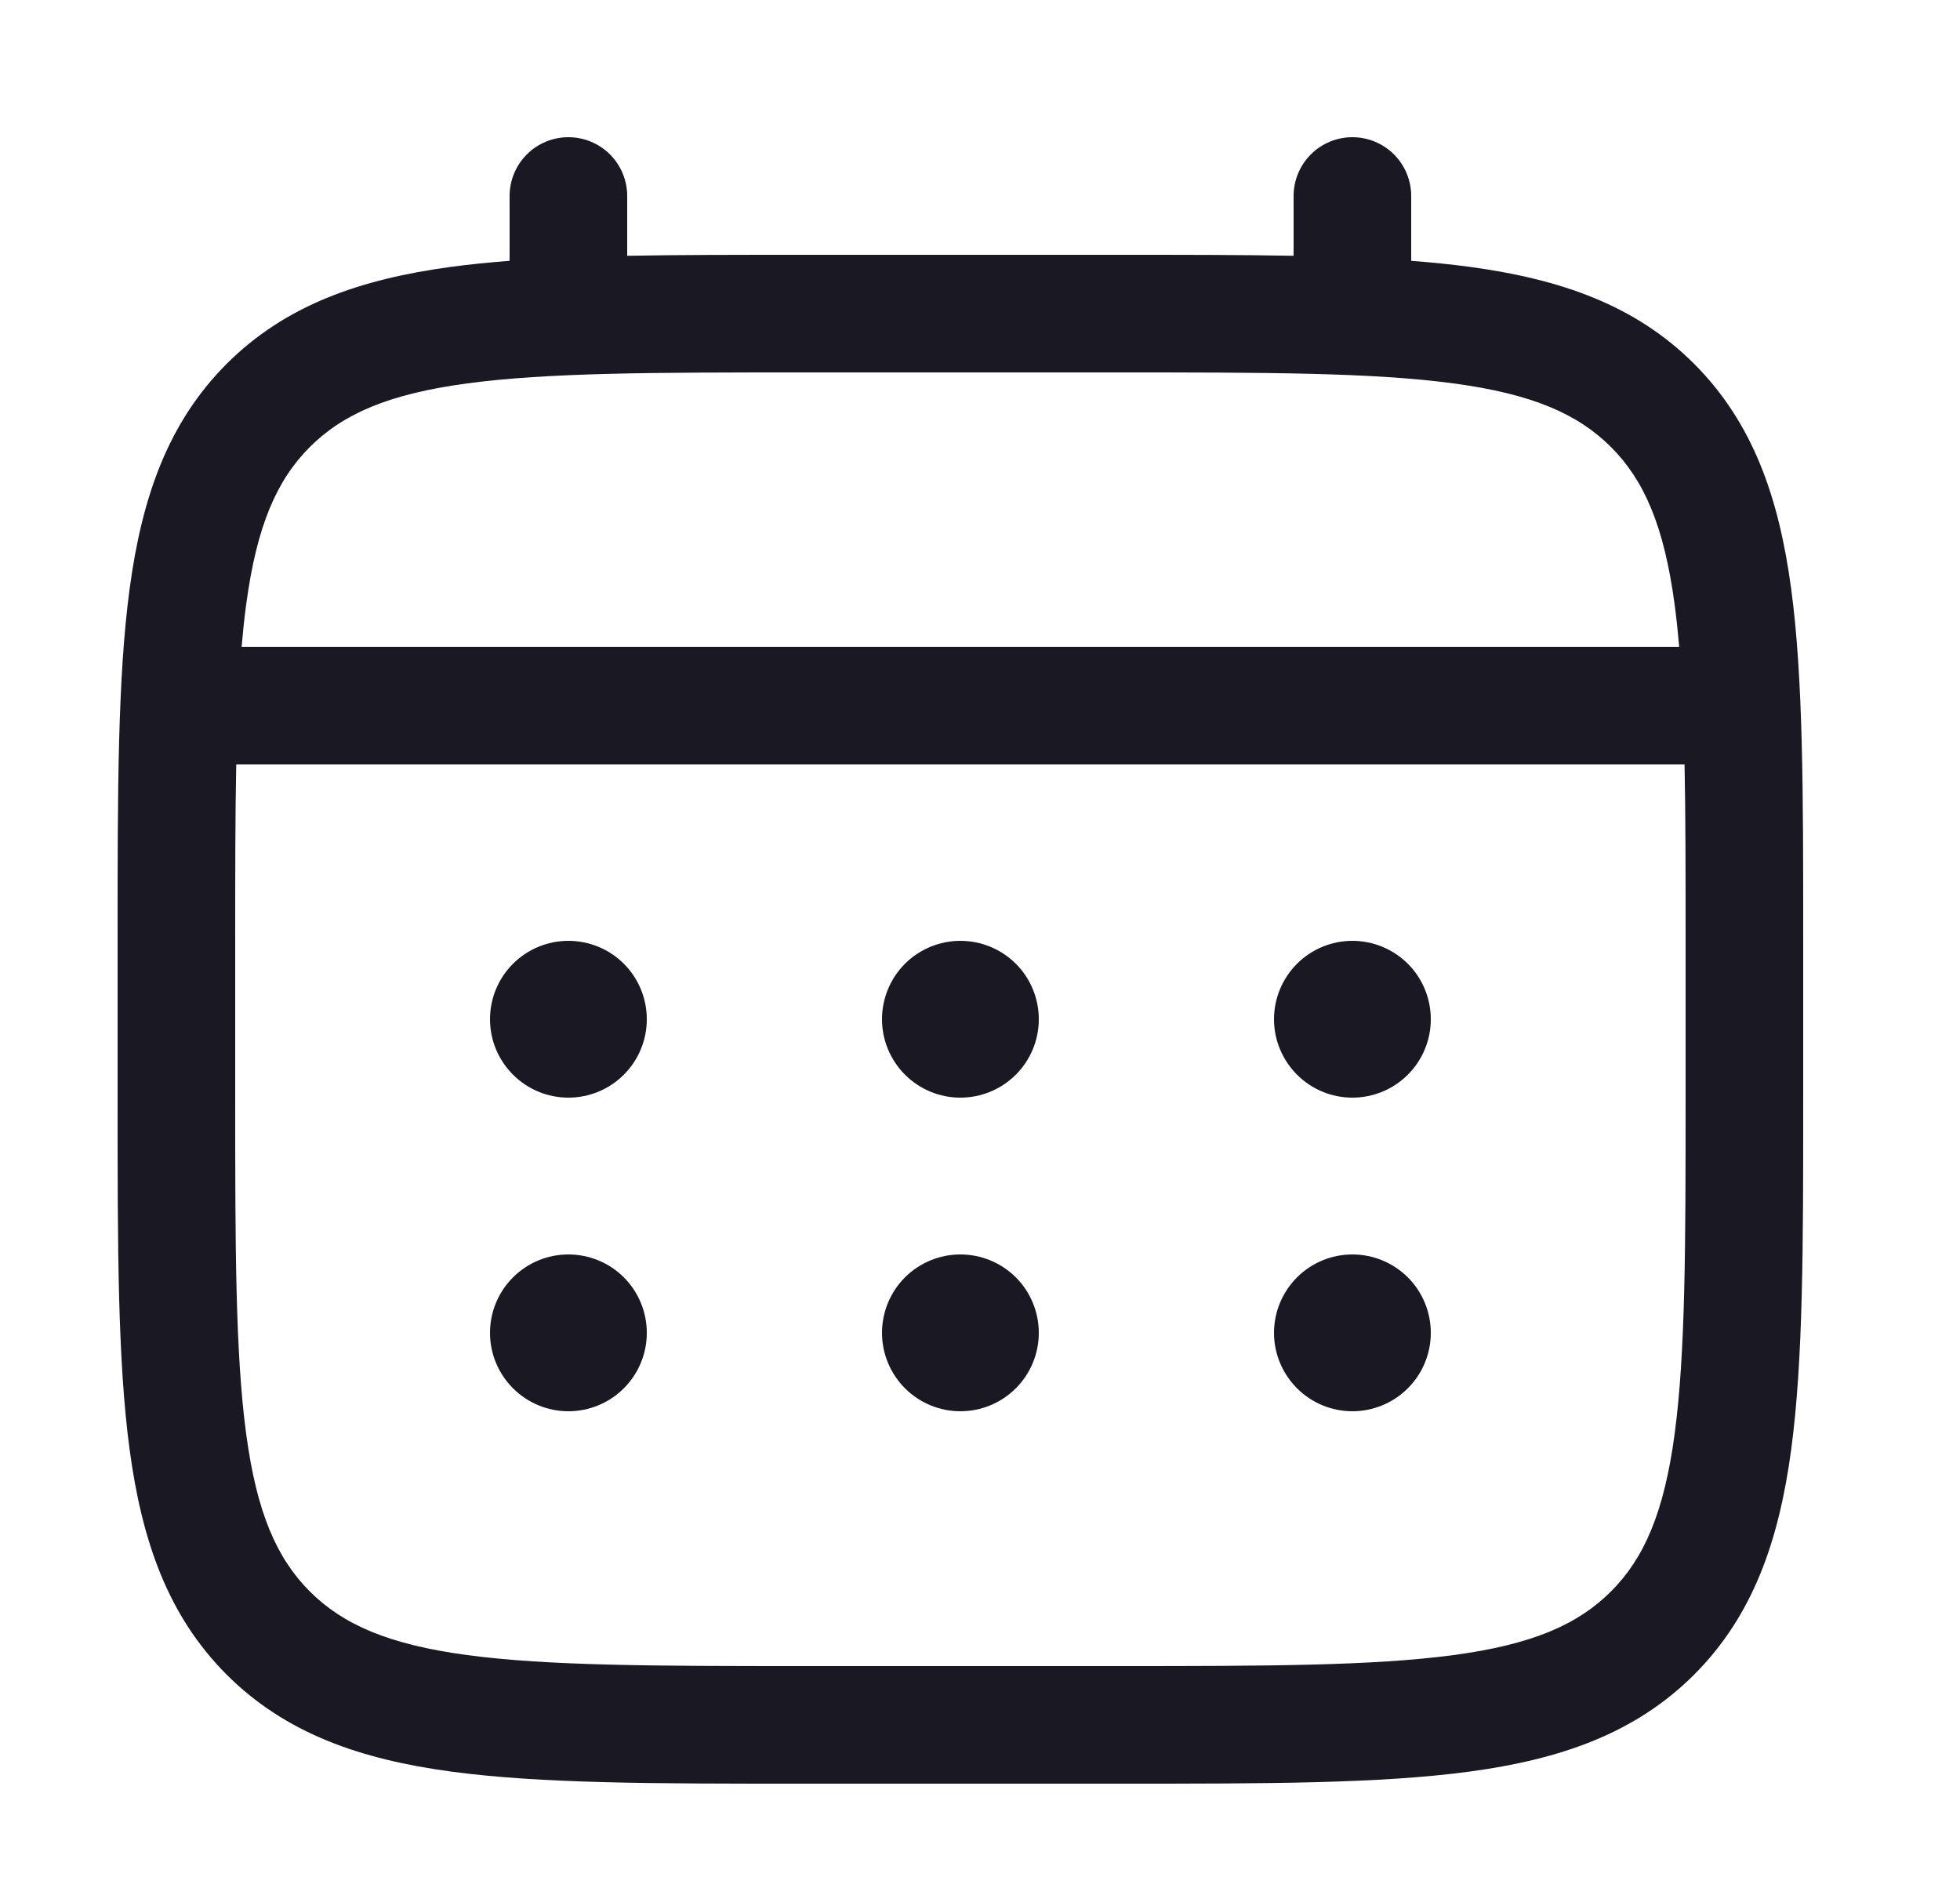 <svg width="30" height="29" viewBox="0 0 30 29" fill="none" xmlns="http://www.w3.org/2000/svg">
<path d="M20.7 16.8C21.018 16.8 21.323 16.674 21.549 16.448C21.774 16.223 21.9 15.918 21.9 15.6C21.9 15.282 21.774 14.976 21.549 14.751C21.323 14.526 21.018 14.4 20.7 14.4C20.382 14.4 20.077 14.526 19.852 14.751C19.627 14.976 19.5 15.282 19.5 15.6C19.5 15.918 19.627 16.223 19.852 16.448C20.077 16.674 20.382 16.8 20.7 16.8ZM20.7 21.6C21.018 21.6 21.323 21.474 21.549 21.248C21.774 21.023 21.9 20.718 21.9 20.4C21.9 20.082 21.774 19.776 21.549 19.551C21.323 19.326 21.018 19.2 20.7 19.2C20.382 19.2 20.077 19.326 19.852 19.551C19.627 19.776 19.5 20.082 19.5 20.4C19.5 20.718 19.627 21.023 19.852 21.248C20.077 21.474 20.382 21.6 20.7 21.6ZM15.9 15.6C15.9 15.918 15.774 16.223 15.549 16.448C15.323 16.674 15.018 16.8 14.7 16.8C14.382 16.8 14.077 16.674 13.851 16.448C13.627 16.223 13.5 15.918 13.5 15.6C13.5 15.282 13.627 14.976 13.851 14.751C14.077 14.526 14.382 14.4 14.7 14.4C15.018 14.4 15.323 14.526 15.549 14.751C15.774 14.976 15.9 15.282 15.9 15.6ZM15.9 20.4C15.9 20.718 15.774 21.023 15.549 21.248C15.323 21.474 15.018 21.6 14.7 21.6C14.382 21.6 14.077 21.474 13.851 21.248C13.627 21.023 13.5 20.718 13.5 20.4C13.5 20.082 13.627 19.776 13.851 19.551C14.077 19.326 14.382 19.2 14.7 19.2C15.018 19.2 15.323 19.326 15.549 19.551C15.774 19.776 15.9 20.082 15.9 20.4ZM8.7 16.8C9.018 16.8 9.324 16.674 9.549 16.448C9.774 16.223 9.9 15.918 9.9 15.6C9.9 15.282 9.774 14.976 9.549 14.751C9.324 14.526 9.018 14.4 8.7 14.4C8.382 14.4 8.077 14.526 7.852 14.751C7.626 14.976 7.5 15.282 7.5 15.6C7.5 15.918 7.626 16.223 7.852 16.448C8.077 16.674 8.382 16.8 8.7 16.8ZM8.7 21.6C9.018 21.6 9.324 21.474 9.549 21.248C9.774 21.023 9.9 20.718 9.9 20.4C9.9 20.082 9.774 19.776 9.549 19.551C9.324 19.326 9.018 19.2 8.7 19.2C8.382 19.2 8.077 19.326 7.852 19.551C7.626 19.776 7.5 20.082 7.5 20.4C7.5 20.718 7.626 21.023 7.852 21.248C8.077 21.474 8.382 21.6 8.7 21.6Z" fill="#191823"/>
<path fill-rule="evenodd" clip-rule="evenodd" d="M8.7 2.1C8.939 2.1 9.168 2.195 9.336 2.363C9.505 2.532 9.6 2.761 9.6 3V3.915C10.394 3.9 11.269 3.9 12.232 3.9H17.167C18.131 3.9 19.006 3.9 19.8 3.915V3C19.8 2.761 19.895 2.532 20.064 2.363C20.232 2.195 20.461 2.1 20.7 2.1C20.939 2.1 21.168 2.195 21.336 2.363C21.505 2.532 21.6 2.761 21.6 3V3.992C21.912 4.016 22.207 4.046 22.487 4.083C23.893 4.273 25.032 4.671 25.931 5.569C26.828 6.468 27.227 7.607 27.416 9.013C27.6 10.381 27.6 12.127 27.6 14.333V16.867C27.6 19.073 27.6 20.82 27.416 22.187C27.227 23.593 26.828 24.732 25.931 25.631C25.032 26.528 23.893 26.927 22.487 27.116C21.119 27.3 19.373 27.3 17.167 27.3H12.233C10.027 27.3 8.28 27.3 6.913 27.116C5.507 26.927 4.368 26.528 3.469 25.631C2.572 24.732 2.173 23.593 1.984 22.187C1.8 20.819 1.8 19.073 1.8 16.867V14.333C1.8 12.127 1.8 10.38 1.984 9.013C2.173 7.607 2.572 6.468 3.469 5.569C4.368 4.671 5.507 4.273 6.913 4.083C7.193 4.046 7.489 4.016 7.8 3.992V3C7.8 2.761 7.895 2.532 8.064 2.363C8.232 2.195 8.461 2.1 8.7 2.1ZM7.152 5.868C5.946 6.03 5.25 6.335 4.742 6.842C4.235 7.35 3.93 8.046 3.768 9.253C3.74 9.457 3.718 9.673 3.698 9.9H25.702C25.682 9.672 25.66 9.457 25.632 9.252C25.47 8.046 25.165 7.35 24.658 6.842C24.15 6.335 23.454 6.03 22.247 5.868C21.014 5.702 19.388 5.7 17.1 5.7H12.3C10.012 5.7 8.387 5.702 7.152 5.868ZM3.6 14.4C3.6 13.375 3.6 12.483 3.616 11.7H25.784C25.8 12.483 25.8 13.375 25.8 14.4V16.8C25.8 19.088 25.798 20.714 25.632 21.948C25.47 23.154 25.165 23.85 24.658 24.358C24.15 24.865 23.454 25.17 22.247 25.332C21.014 25.497 19.388 25.5 17.1 25.5H12.3C10.012 25.5 8.387 25.497 7.152 25.332C5.946 25.17 5.25 24.865 4.742 24.358C4.235 23.85 3.93 23.154 3.768 21.947C3.602 20.714 3.6 19.088 3.6 16.8V14.4Z" fill="#191823"/>
</svg>
